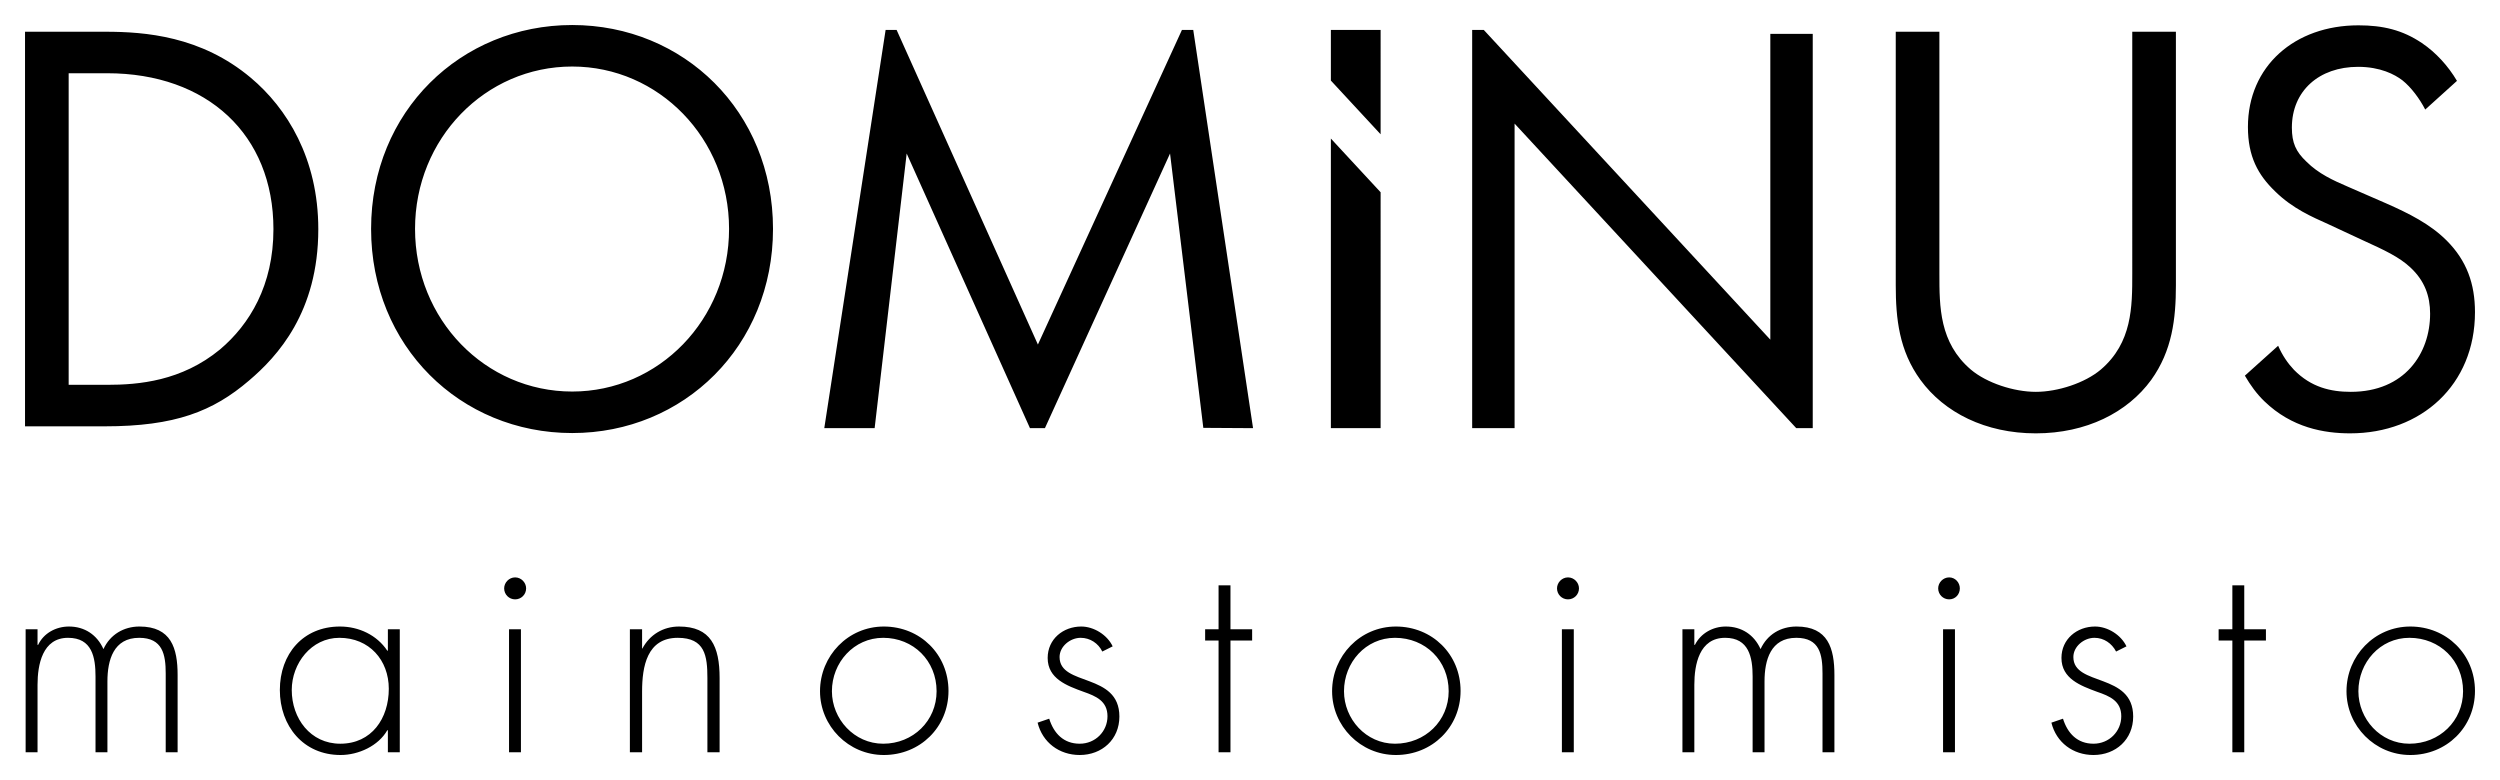 <svg xmlns="http://www.w3.org/2000/svg" viewBox="0 0 8192 2556"><path d="M123,2113h2c18,-38,58,-60,101,-60c51,0,92,27,113,74c22,-48,67,-74,118,-74c104,0,125,71,125,159v253H543V2207c-0,-62,-10,-117,-87,-117c-84,0,-104,73,-104,143v232H313V2217c0,-63,-11,-127,-90,-127c-84,0,-100,88,-100,154v221H84V2062h39v51Zm1187,352h-39v-72h-2c-29,51,-94,81,-153,81C994,2474,917,2379,917,2261s76,-208,197,-208c62,0,121,28,155,79h2v-70h39v403ZM956,2261c0,93,61,176,159,176c103,0,159,-83,159,-180c-0,-94,-64,-167,-162,-167c-92,0,-156,84,-156,171Zm768,-333c-0,20,-16,36,-36,36s-36,-16,-36,-36c0,-19,16,-36,36,-36s36,17,36,36Zm-17,537h-39V2062h39v403Zm397,-340h1c24,-45,68,-72,120,-72c104,0,133,65,133,169v243h-40V2222c0,-73,-8,-132,-97,-132c-101,0,-117,94,-117,176v199h-40V2062h40v63Zm1004,139c0,119,-93,210,-212,210c-116,-0,-209,-95,-209,-209c-0,-116,92,-212,209,-212c119,0,212,91,212,211Zm-382,1c0,91,73,172,168,172c98,0,175,-75,175,-172c0,-100,-76,-175,-175,-175c-96,0,-168,81,-168,175Zm886,-130c-13,-27,-40,-45,-71,-45c-34,0,-69,28,-69,63c0,97,196,50,196,195c0,75,-57,126,-130,126c-67,-0,-122,-41,-138,-106l38,-13c15,48,47,82,100,82c51,0,91,-40,91,-90c0,-50,-38,-66,-78,-80c-55,-20,-118,-43,-118,-111c-0,-62,51,-103,110,-103c41,0,85,27,103,65l-34,17Zm420,330h-39V2099h-44v-37h44V1918h39v144h71v37h-71v366Zm754,-201c0,119,-93,210,-212,210c-116,-0,-209,-95,-209,-209c-0,-116,92,-212,209,-212c119,0,212,91,212,211Zm-382,1c-0,91,72,172,167,172c99,0,176,-75,176,-172c-0,-100,-76,-175,-176,-175c-96,0,-167,81,-167,175Zm770,-337c-0,20,-16,36,-36,36s-36,-16,-36,-36c-0,-19,16,-36,36,-36s36,17,36,36Zm-17,537h-39V2062h39v403Zm395,-352h2c19,-38,59,-60,101,-60c52,0,93,27,114,74c22,-48,66,-74,118,-74c103,0,124,71,124,159v253h-39V2207c0,-62,-9,-117,-86,-117c-84,0,-104,73,-104,143v232h-39V2217c-0,-63,-12,-127,-90,-127c-85,0,-101,88,-101,154v221h-39V2062h39v51Zm870,-185c0,20,-15,36,-35,36s-36,-16,-36,-36c-0,-19,16,-36,36,-36s35,17,35,36Zm-16,537h-39V2062h39v403Zm528,-330c-14,-27,-40,-45,-71,-45c-34,0,-69,28,-69,63c-0,97,196,50,196,195c0,75,-57,126,-130,126c-67,-0,-122,-41,-138,-106l38,-13c15,48,47,82,100,82c51,0,91,-40,91,-90c0,-50,-38,-66,-79,-80c-54,-20,-117,-43,-117,-111c-0,-62,51,-103,110,-103c41,0,85,27,103,65l-34,17Zm420,330h-39V2099h-45v-37h45V1918h39v144h71v37h-71v366Zm756,-201c0,119,-93,210,-212,210c-116,-0,-209,-95,-209,-209c-0,-116,92,-212,209,-212c119,0,212,91,212,211Zm-382,1c-0,91,72,172,167,172c99,0,176,-75,176,-172c-0,-100,-76,-175,-176,-175c-96,0,-167,81,-167,175ZM82,104H345c130,0,314,14,477,151c118,99,221,264,221,496c-0,272,-134,417,-227,496C698,1348,574,1397,343,1397H82V104ZM225,1261H351c103,-0,244,-12,370,-116C818,1063,896,935,896,751C896,441,679,240,351,240H225V1261ZM3910,98h-37L3401,1129L2938,98h-36L2701,1403h165L2971,503l404,900h49L3834,503l109,899l163,1L3910,98Zm451,356v949h163V630L4361,454ZM5801,111l-0,1002L4862,98h-38s-0,1305,-0,1305h139l-0,-998l923,998h54S5940,111,5940,111l-139,-0Zm554,786c0,108,0,226,103,314c52,44,141,73,213,73c72,0,161,-29,213,-73c103,-88,103,-206,103,-314V104h143V935c0,109,-12,214,-81,310c-78,107,-213,175,-378,175c-165,-0,-300,-68,-378,-175c-70,-96,-81,-201,-81,-310V104h143V897ZM8017,788C7963,734,7893,699,7818,666L7694,612c-49,-21,-97,-43,-136,-82c-35,-33,-48,-62,-48,-112c-0,-120,89,-199,217,-199c73,-0,120,25,145,44c29,23,57,61,75,96l104,-94c-29,-49,-69,-93,-115,-124C7872,98,7808,83,7728,83C7519,83,7366,217,7366,416c0,97,33,157,89,211c58,57,122,84,173,107l116,54c68,31,118,54,155,89c46,43,64,93,64,151c-0,130,-83,256,-260,256c-66,0,-130,-15,-186,-72c-20,-21,-38,-47,-52,-79l-109,98c18,31,39,60,64,84c90,87,196,105,281,105c233,-0,409,-159,409,-397c0,-93,-27,-169,-93,-235ZM1216,750C1216,365,1510,82,1875,82s658,283,658,668c0,384,-292,669,-658,669c-367,-0,-659,-285,-659,-669Zm144,0c-0,297,230,533,515,533c284,0,514,-236,514,-533C2389,454,2159,218,1875,218c-285,-0,-515,236,-515,532ZM4361,98V264l163,176V98H4361Z"/></svg>